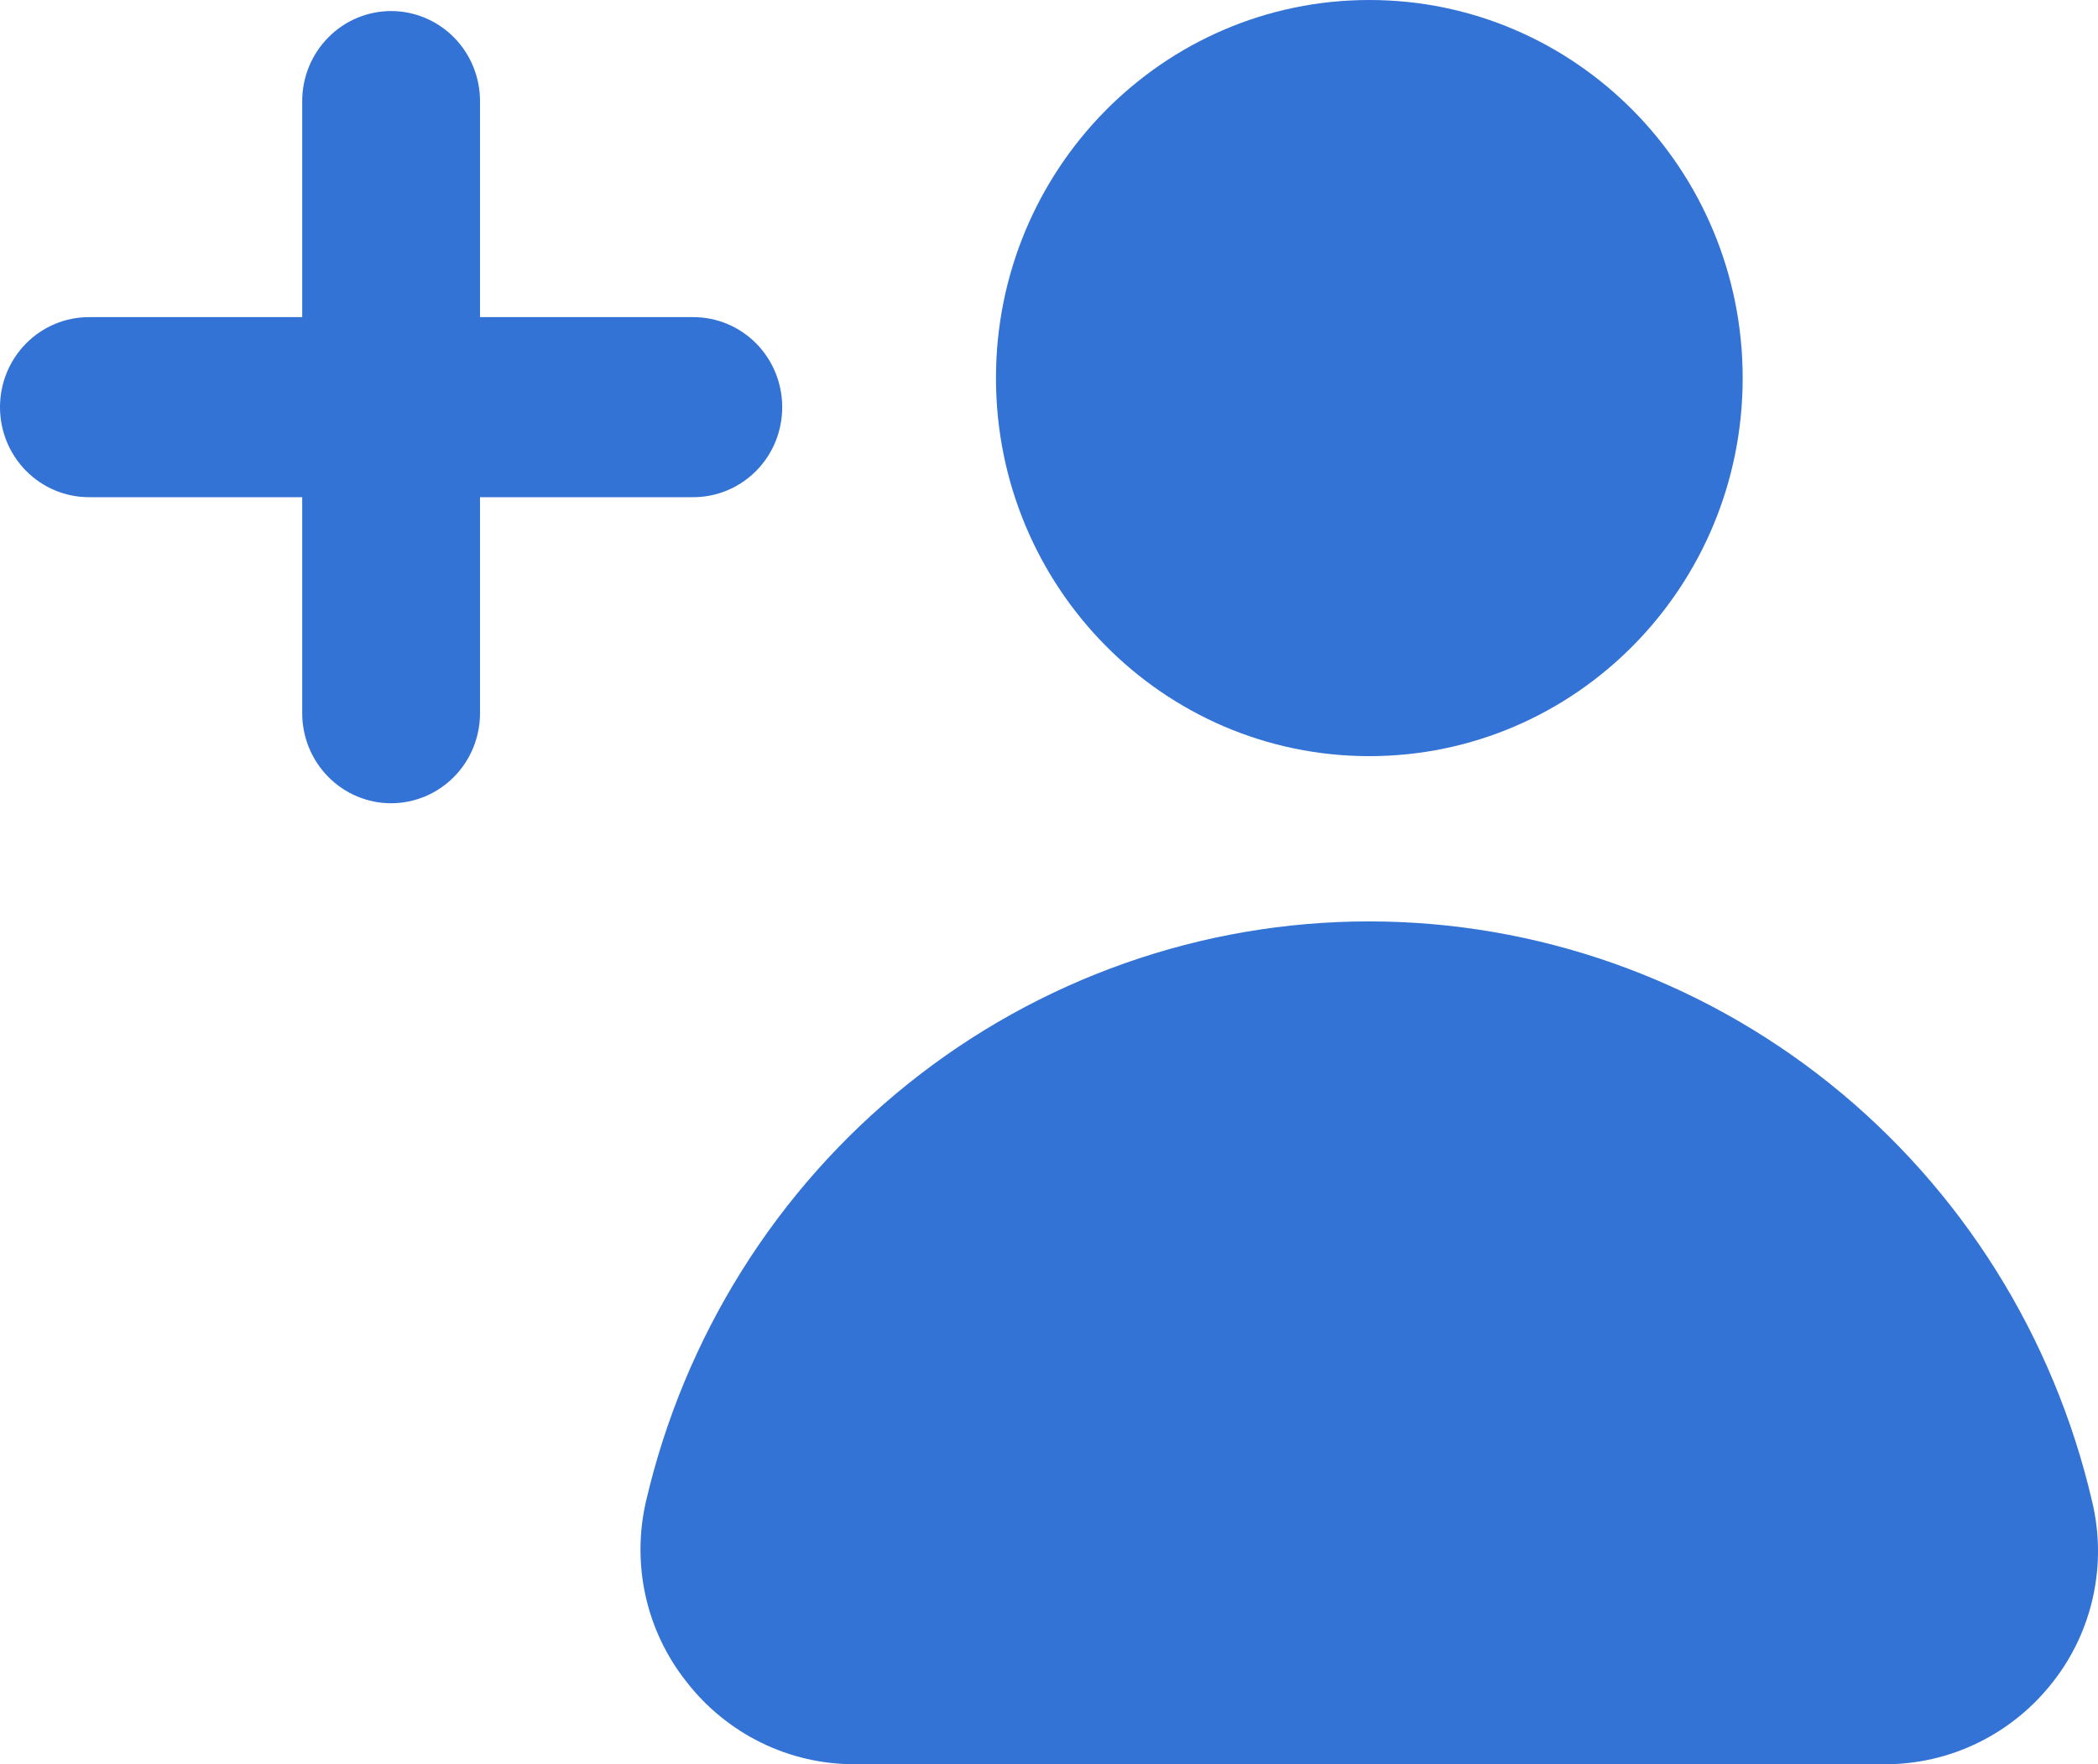 <svg width="44" height="37" viewBox="0 0 44 37" fill="none" xmlns="http://www.w3.org/2000/svg">
<path d="M43.876 31.487C43.072 28.026 41.136 24.941 38.384 22.733C35.632 20.526 32.223 19.324 28.712 19.324C25.201 19.324 21.792 20.526 19.04 22.733C16.287 24.941 14.352 28.026 13.548 31.487C13.397 32.14 13.394 32.819 13.54 33.474C13.686 34.128 13.977 34.739 14.391 35.263C14.812 35.808 15.351 36.248 15.966 36.549C16.581 36.85 17.257 37.004 17.94 37H39.521C40.203 37.003 40.877 36.848 41.49 36.547C42.104 36.246 42.642 35.807 43.063 35.263C43.473 34.738 43.759 34.125 43.9 33.47C44.041 32.816 44.033 32.138 43.876 31.487Z" fill="#3273D5"/>
<path d="M28.718 15.858C33.042 15.858 36.548 12.308 36.548 7.929C36.548 3.55 33.042 0 28.718 0C24.394 0 20.888 3.55 20.888 7.929C20.888 12.308 24.394 15.858 28.718 15.858Z" fill="#3273D5"/>
<path d="M16.405 8.539C16.405 8.038 16.209 7.558 15.86 7.204C15.51 6.85 15.036 6.651 14.541 6.651H10.067V2.12C10.067 1.62 9.871 1.139 9.521 0.785C9.171 0.431 8.697 0.232 8.203 0.232C7.708 0.232 7.234 0.431 6.885 0.785C6.535 1.139 6.338 1.62 6.338 2.12V6.651H1.864C1.37 6.651 0.896 6.85 0.546 7.204C0.196 7.558 0 8.038 0 8.539C0 9.04 0.196 9.52 0.546 9.874C0.896 10.228 1.37 10.427 1.864 10.427H6.338V14.958C6.338 15.459 6.535 15.939 6.885 16.293C7.234 16.647 7.708 16.846 8.203 16.846C8.697 16.846 9.171 16.647 9.521 16.293C9.871 15.939 10.067 15.459 10.067 14.958V10.427H14.541C14.786 10.427 15.028 10.378 15.255 10.283C15.481 10.188 15.686 10.049 15.86 9.874C16.033 9.699 16.17 9.491 16.264 9.262C16.357 9.032 16.405 8.787 16.405 8.539Z" fill="#3273D5"/>
</svg>
